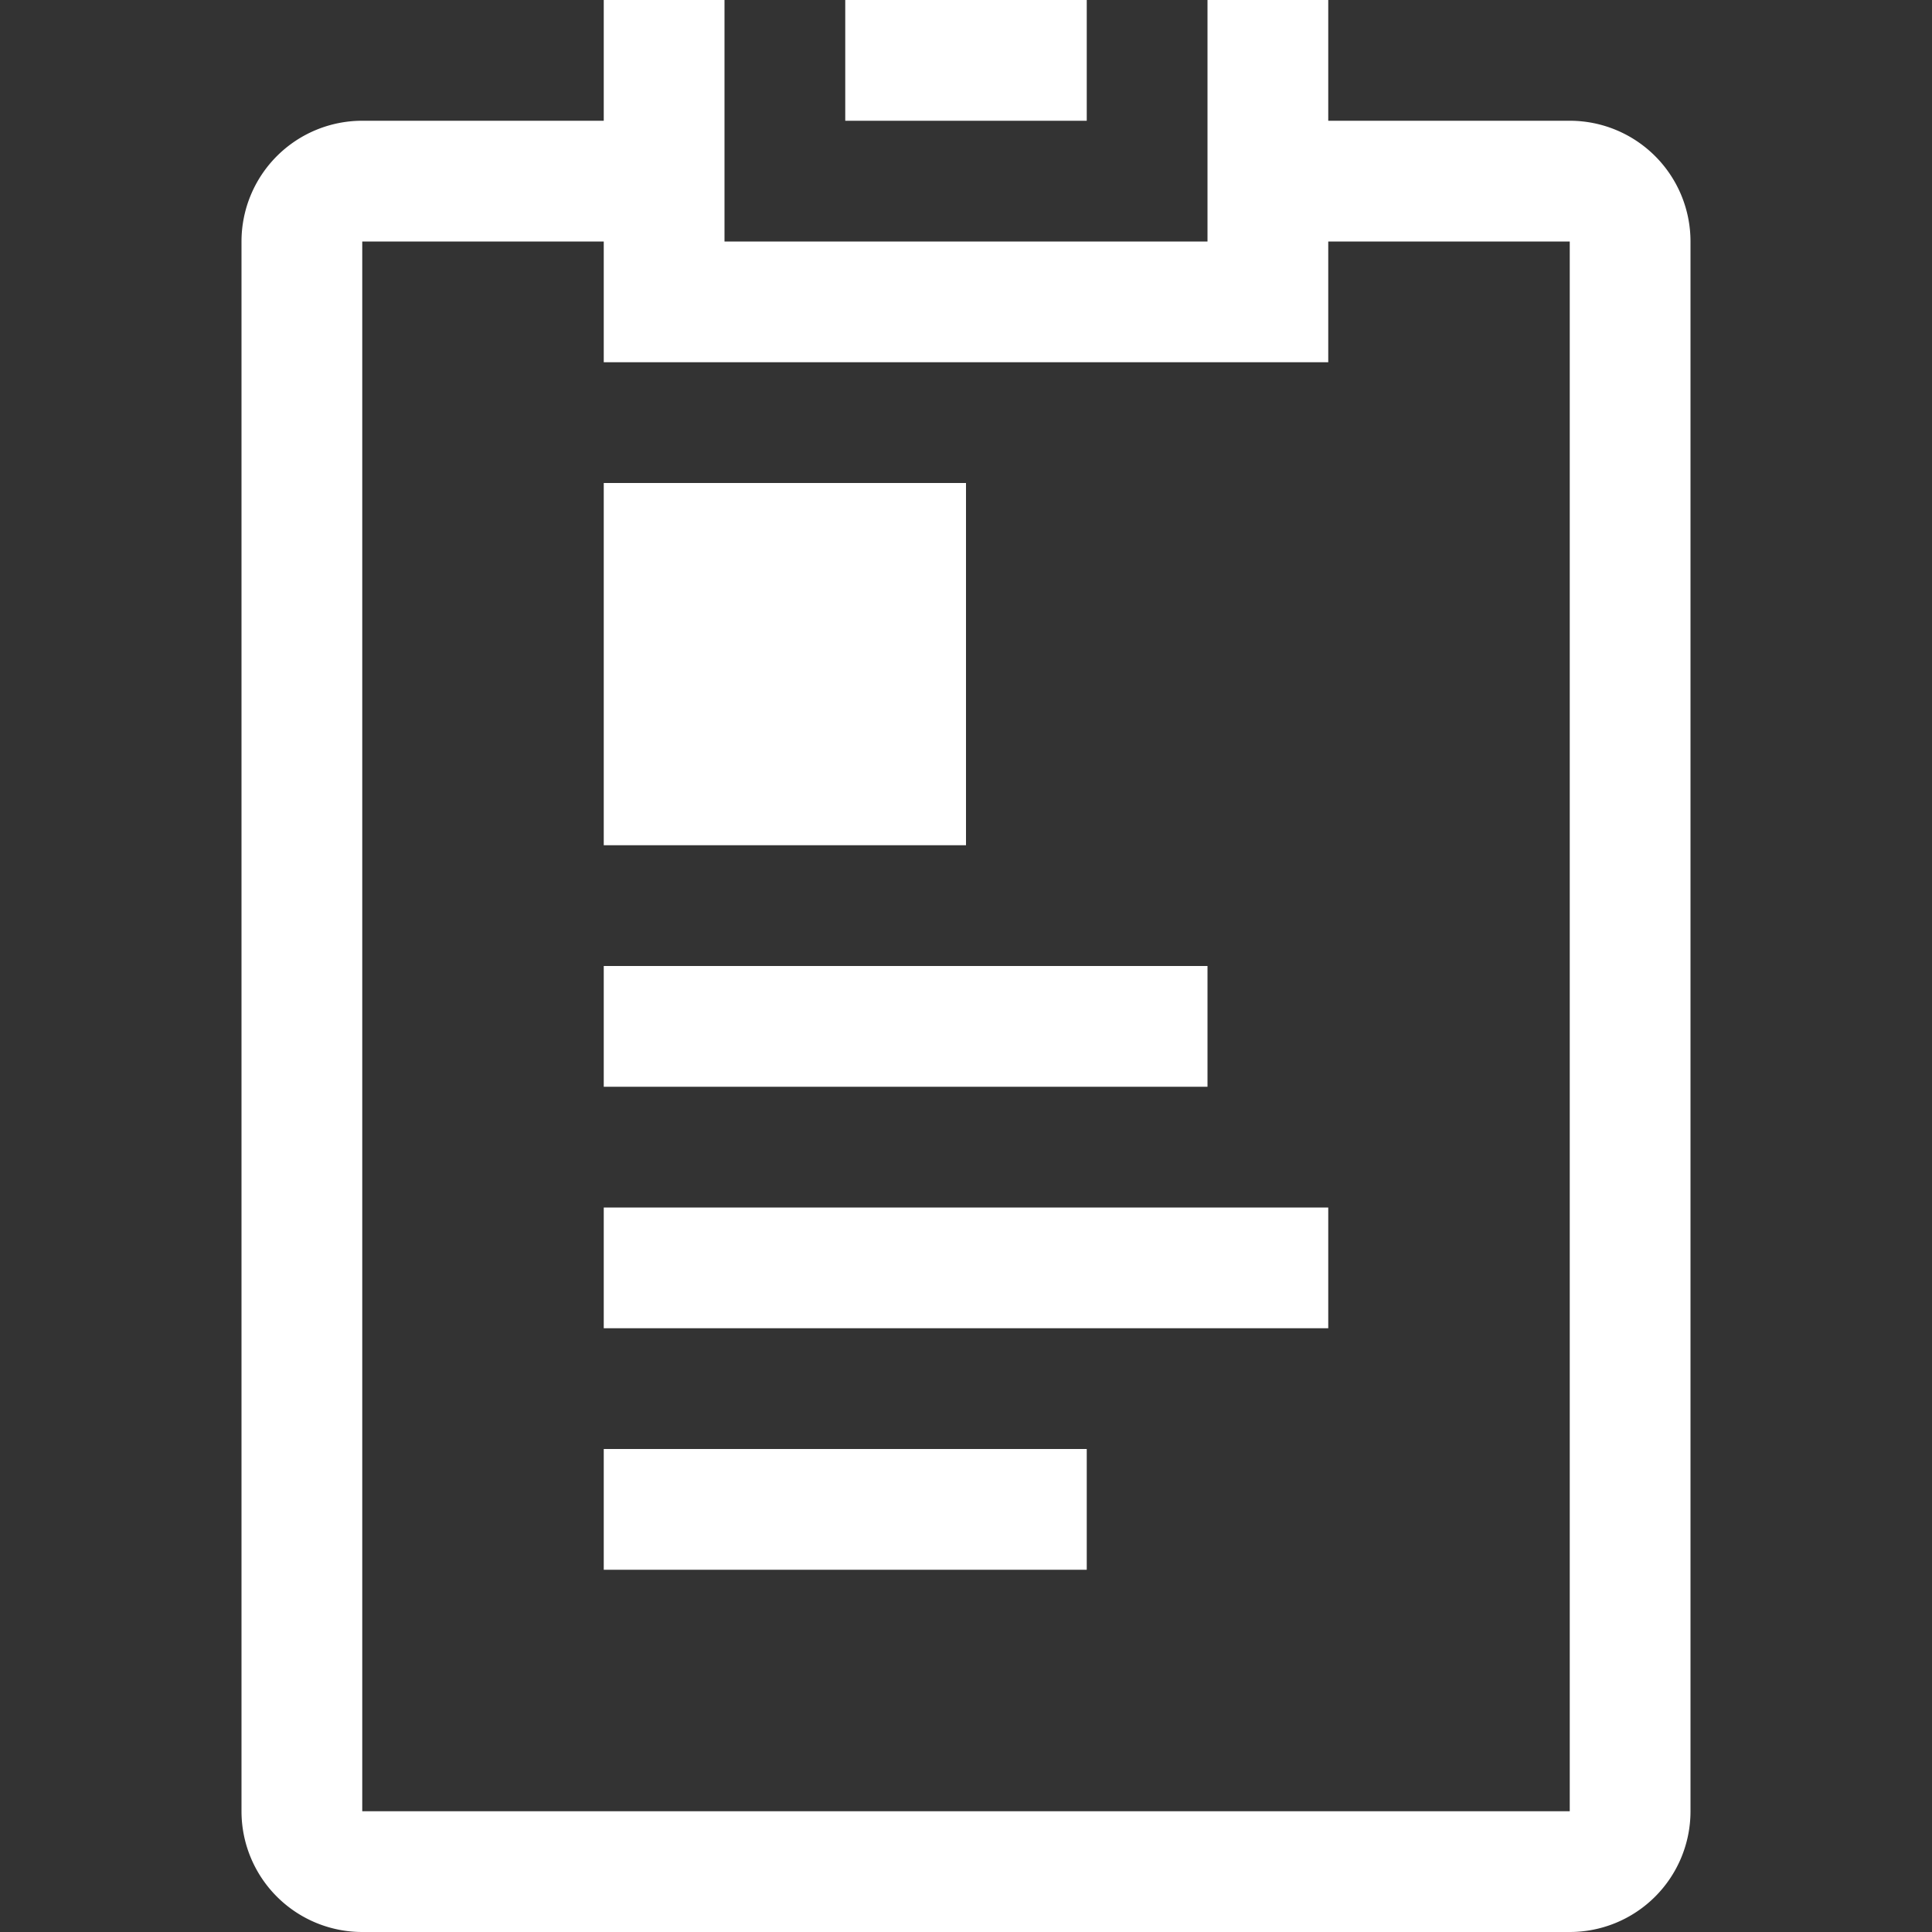 <svg xmlns="http://www.w3.org/2000/svg" viewBox="0 0 16 16"><rect x="0" y="0" width="16" height="16" fill="#333333" stroke="none"/><defs><style>.cls-1{fill:none;}</style></defs><title>details</title><g id="Layer_2" data-name="Layer 2"><g id="Layer_1-2" data-name="Layer 1"><path d="M13,1H11V0H10V2H6V0H5V1H3A1,1,0,0,0,2,2V15a1,1,0,0,0,1,1H13a1,1,0,0,0,1-1V2A1,1,0,0,0,13,1Zm0,14H3V2H5V3h6V2h2ZM10,9H5V8h5ZM5,10h6v1H5Zm0,2H9v1H5ZM8,7H5V4H8ZM9,1H7V0H9Z" fill="#ffffff"/><rect class="cls-1" width="16" height="16"/></g></g></svg>